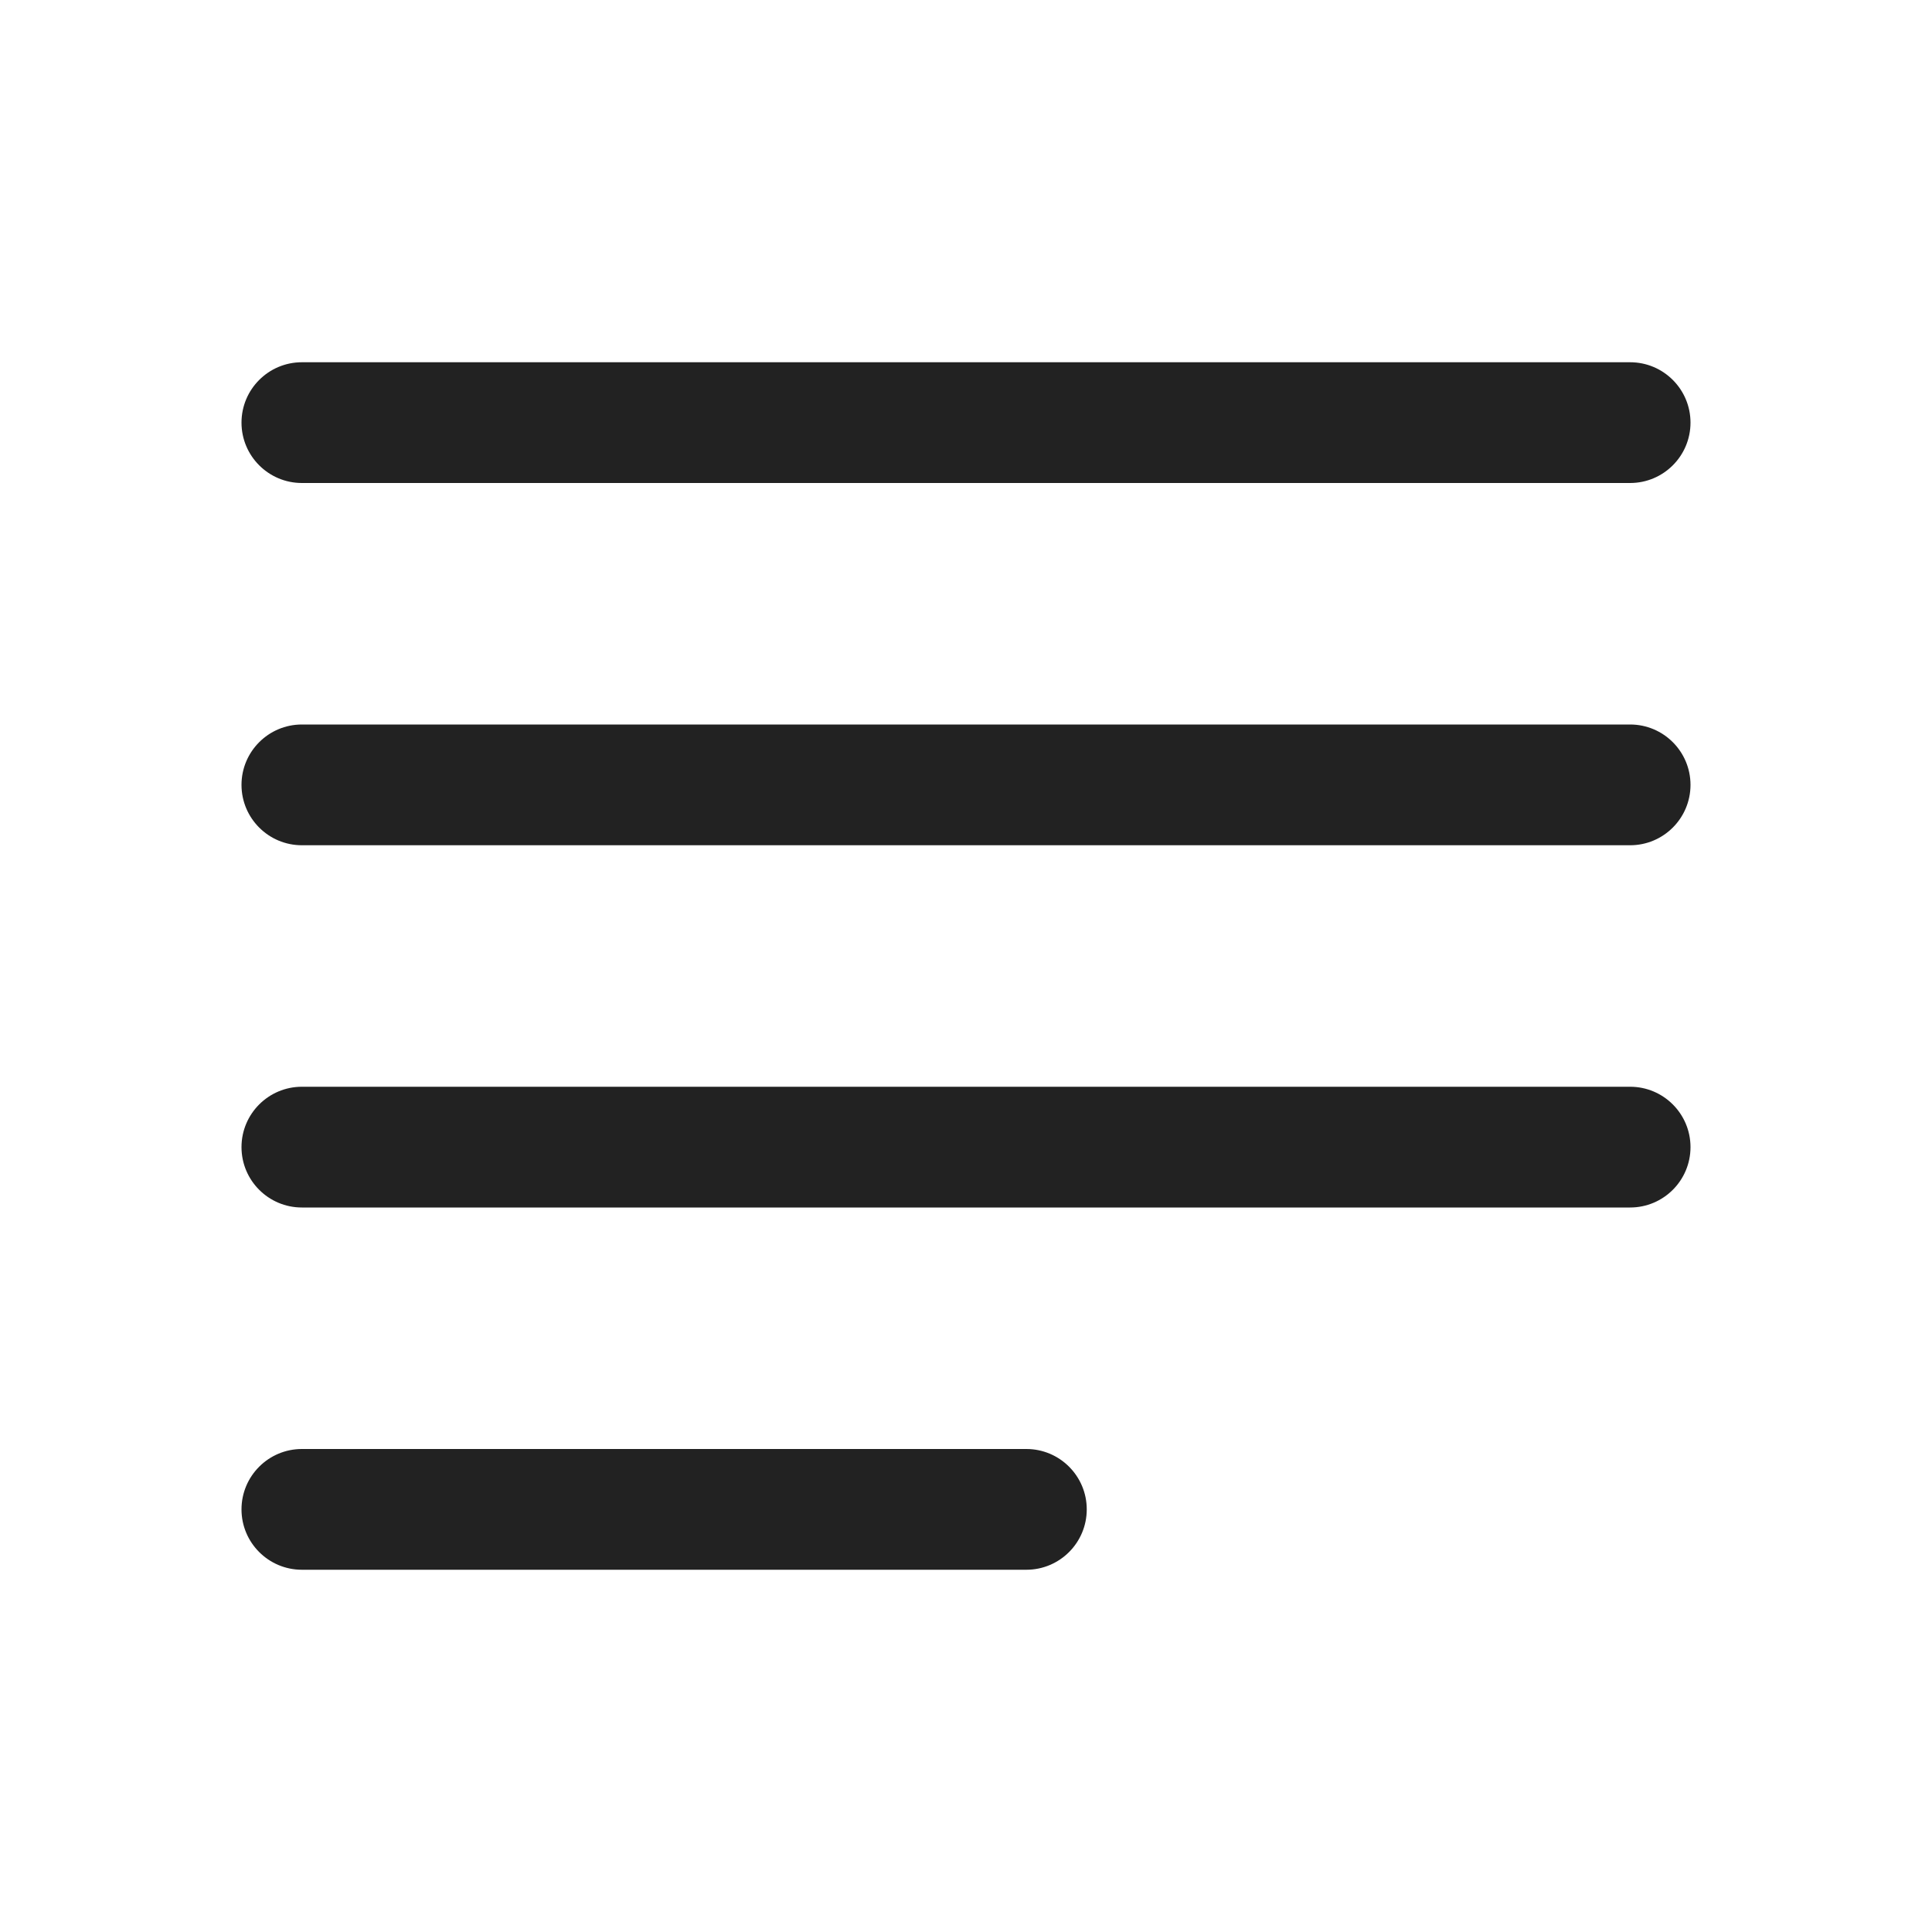 <svg width="32" height="32" viewBox="0 0 32 32" fill="none" xmlns="http://www.w3.org/2000/svg">
<path d="M5 6C4.448 6 4 6.448 4 7C4 7.552 4.448 8 5 8H27C27.552 8 28 7.552 28 7C28 6.448 27.552 6 27 6H5Z" fill="#222222"/>
<path d="M4 13C4 12.448 4.448 12 5 12H27C27.552 12 28 12.448 28 13C28 13.552 27.552 14 27 14H5C4.448 14 4 13.552 4 13Z" fill="#222222"/>
<path d="M5 18C4.448 18 4 18.448 4 19C4 19.552 4.448 20 5 20H27C27.552 20 28 19.552 28 19C28 18.448 27.552 18 27 18H5Z" fill="#222222"/>
<path d="M5 24C4.448 24 4 24.448 4 25C4 25.552 4.448 26 5 26H17C17.552 26 18 25.552 18 25C18 24.448 17.552 24 17 24H5Z" fill="#222222"/>
</svg>
